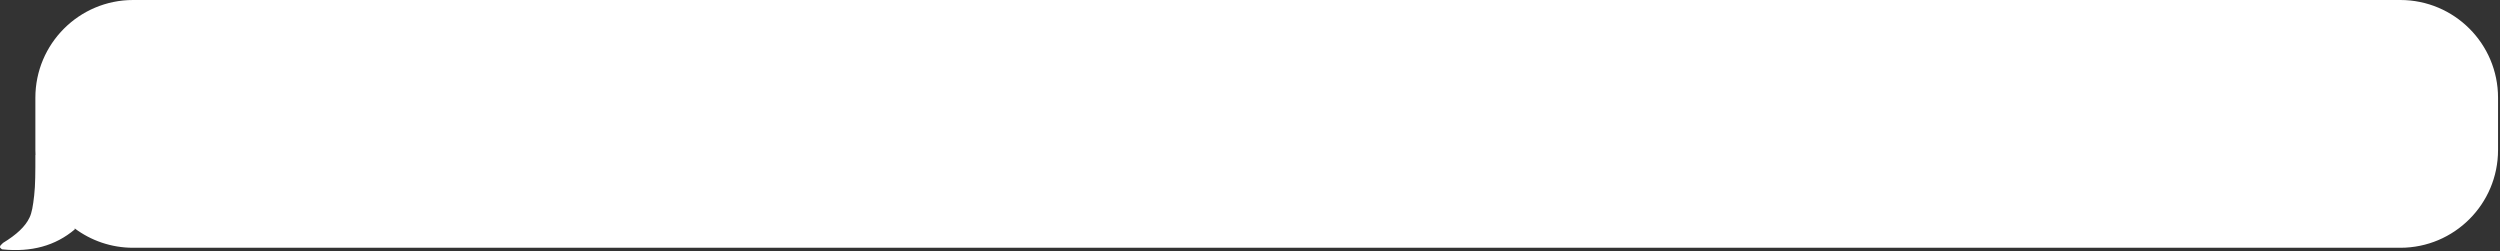 <?xml version="1.0" encoding="UTF-8"?> <svg xmlns="http://www.w3.org/2000/svg" width="637" height="64" viewBox="0 0 637 64" fill="none"><rect x="0" y="0" width="637" height="64" fill="#333333" stroke="none"/><path d="M611.601 0H33.912C20.16 0 9.013 11.148 9.013 24.899V38.232C9.013 38.656 9.024 39.077 9.045 39.495C9.034 39.488 9.023 39.481 9.013 39.474V39.719C9.013 43.764 9.013 47.21 8.713 49.758C8.414 52.454 8.114 54.252 7.514 55.451C6.466 57.698 4.218 59.796 0.772 61.894L0.173 62.493C0.023 62.643 -0.127 63.092 0.173 63.242C0.323 63.392 0.473 63.541 0.623 63.541C7.964 64.291 14.107 62.642 19.052 58.448C19.041 58.364 19.033 58.275 19.023 58.19C23.176 61.293 28.329 63.131 33.912 63.131H611.601C625.352 63.131 636.5 51.983 636.5 38.232V24.899C636.5 11.148 625.352 0 611.601 0Z" fill="white"></path></svg> 